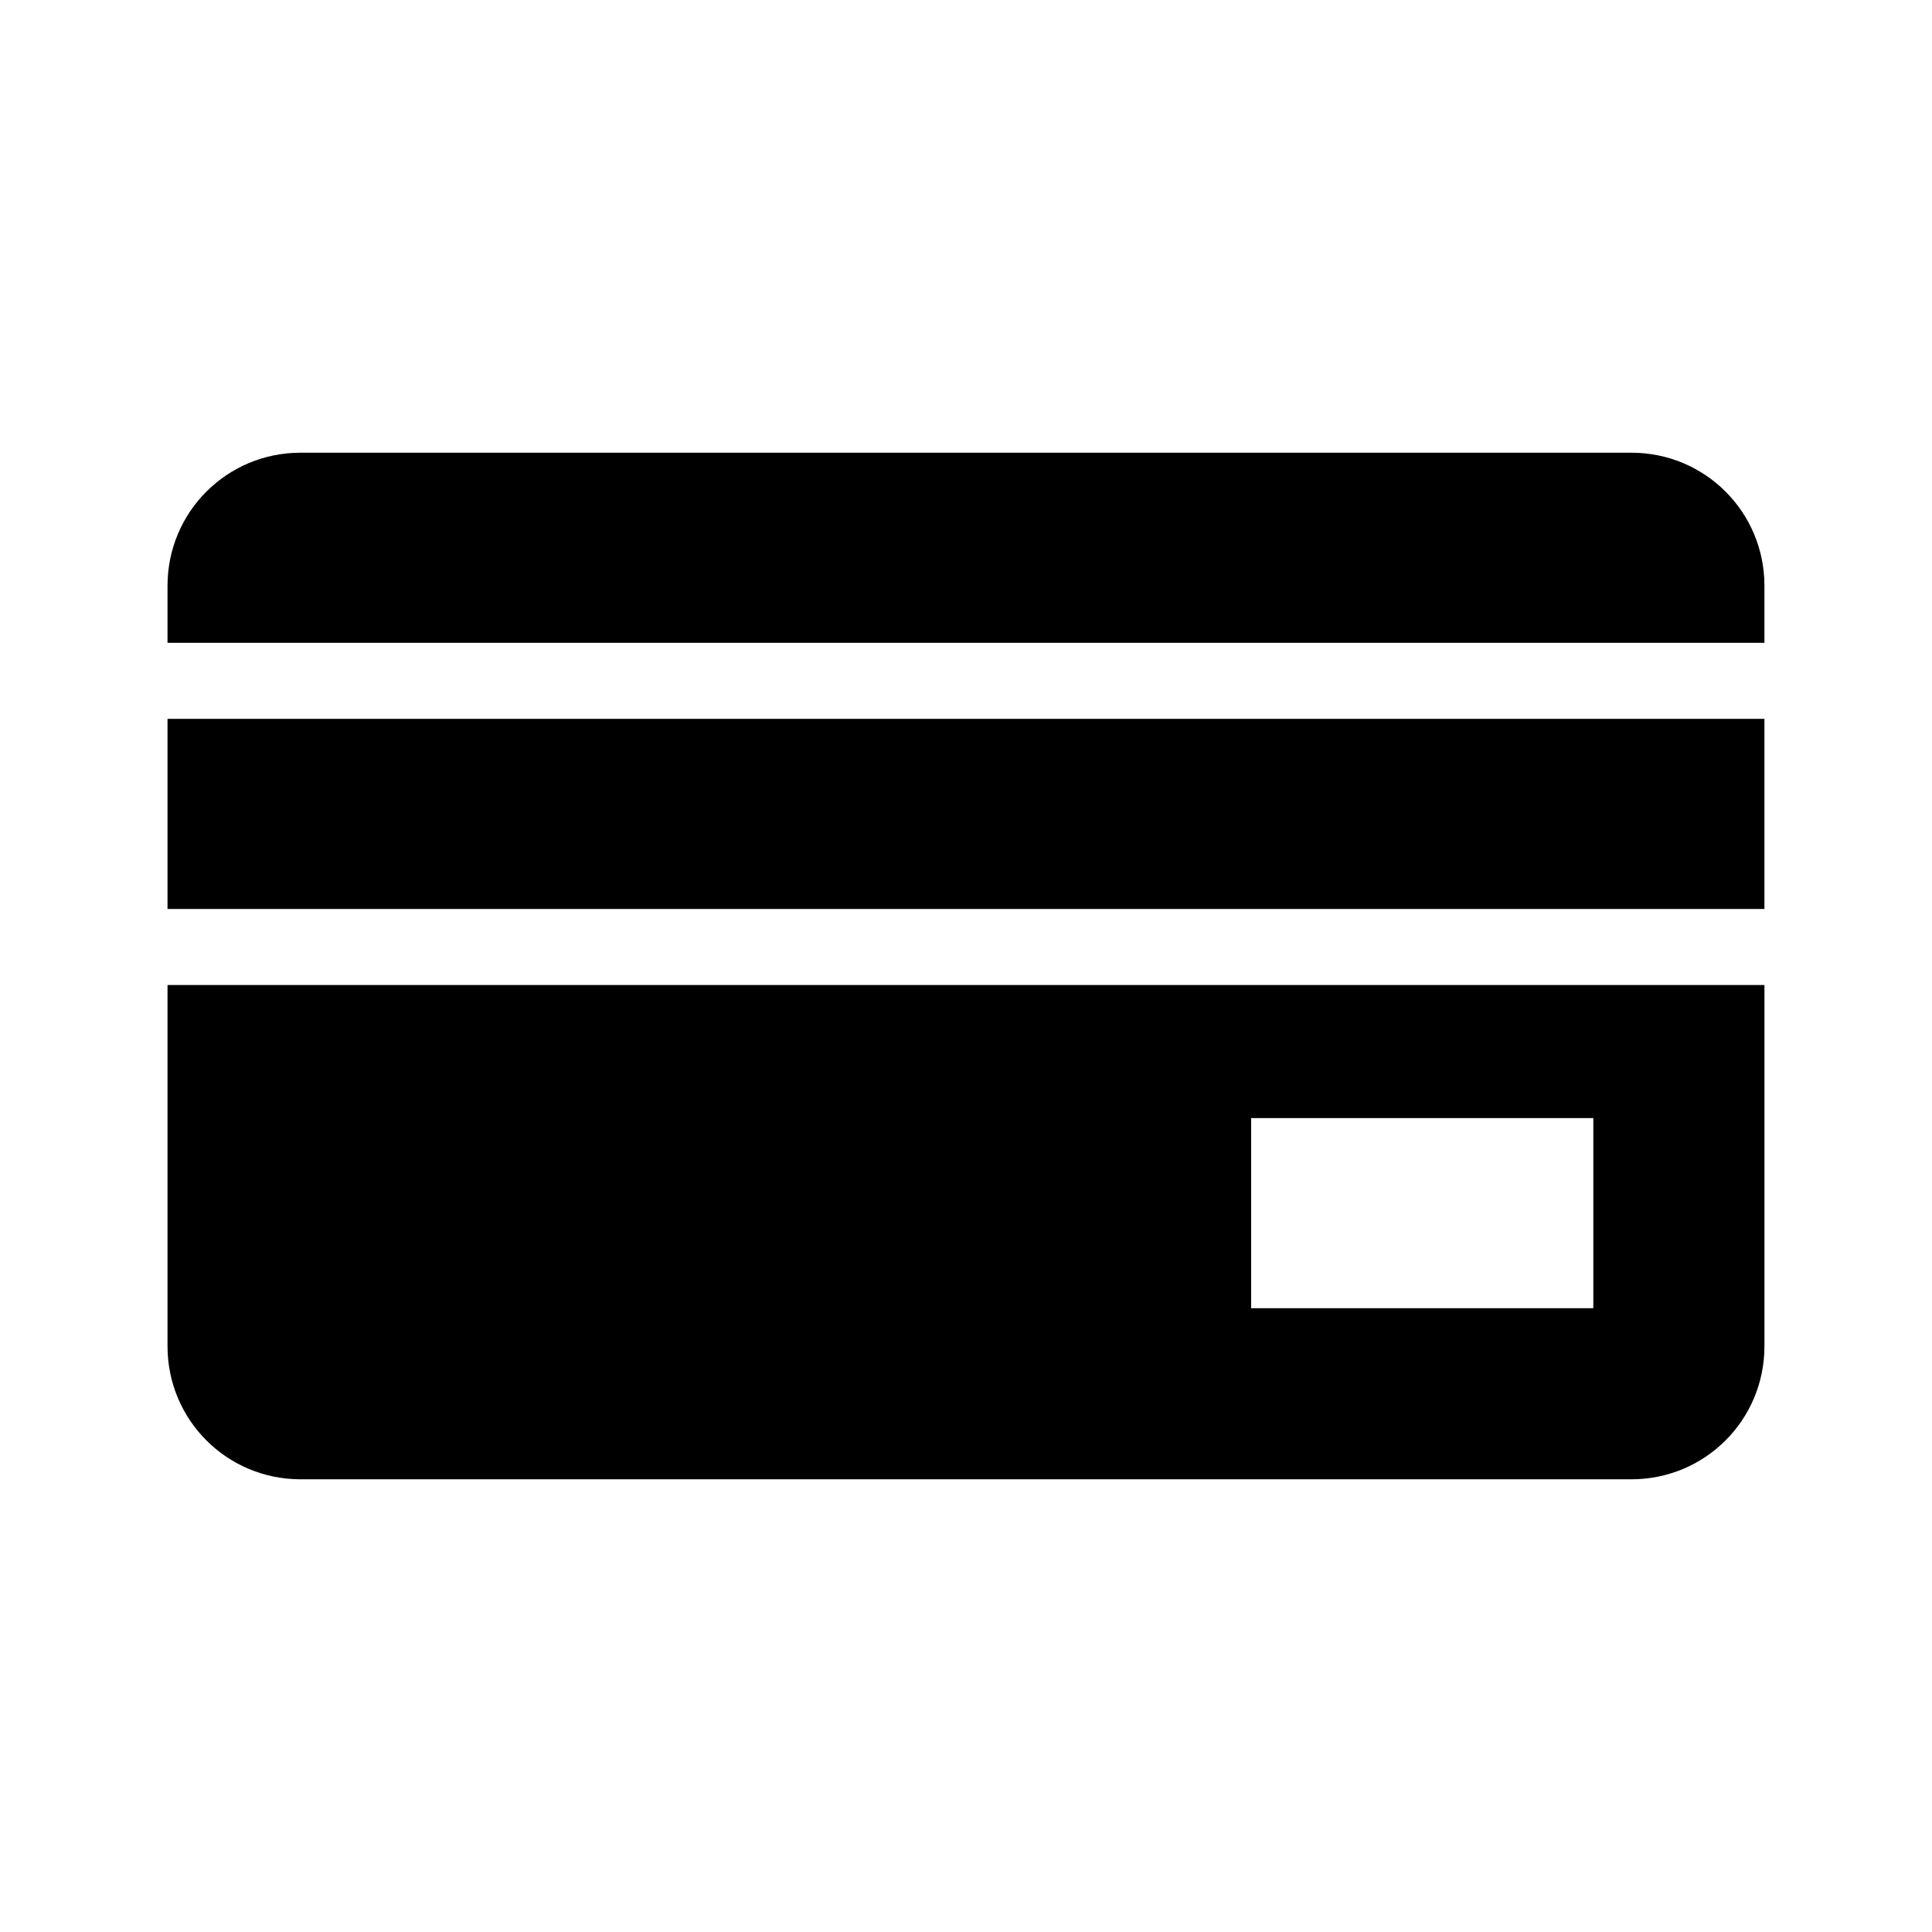 <?xml version="1.0" encoding="UTF-8"?>
<!-- Uploaded to: ICON Repo, www.svgrepo.com, Generator: ICON Repo Mixer Tools -->
<svg fill="#000000" width="800px" height="800px" version="1.1" viewBox="144 144 512 512" xmlns="http://www.w3.org/2000/svg">
 <path d="m223.66 263.97c-19.535 0-35.266 15.73-35.266 35.27v15.113h423.2v-15.113c0-19.539-15.727-35.27-35.266-35.27zm-35.266 70.535v50.379h423.2v-50.379zm0 70.531v95.727c0 19.535 15.73 35.266 35.266 35.266h352.67c19.539 0 35.266-15.73 35.266-35.266v-95.727zm287.17 35.27h90.684v50.379h-90.684z"/>
</svg>